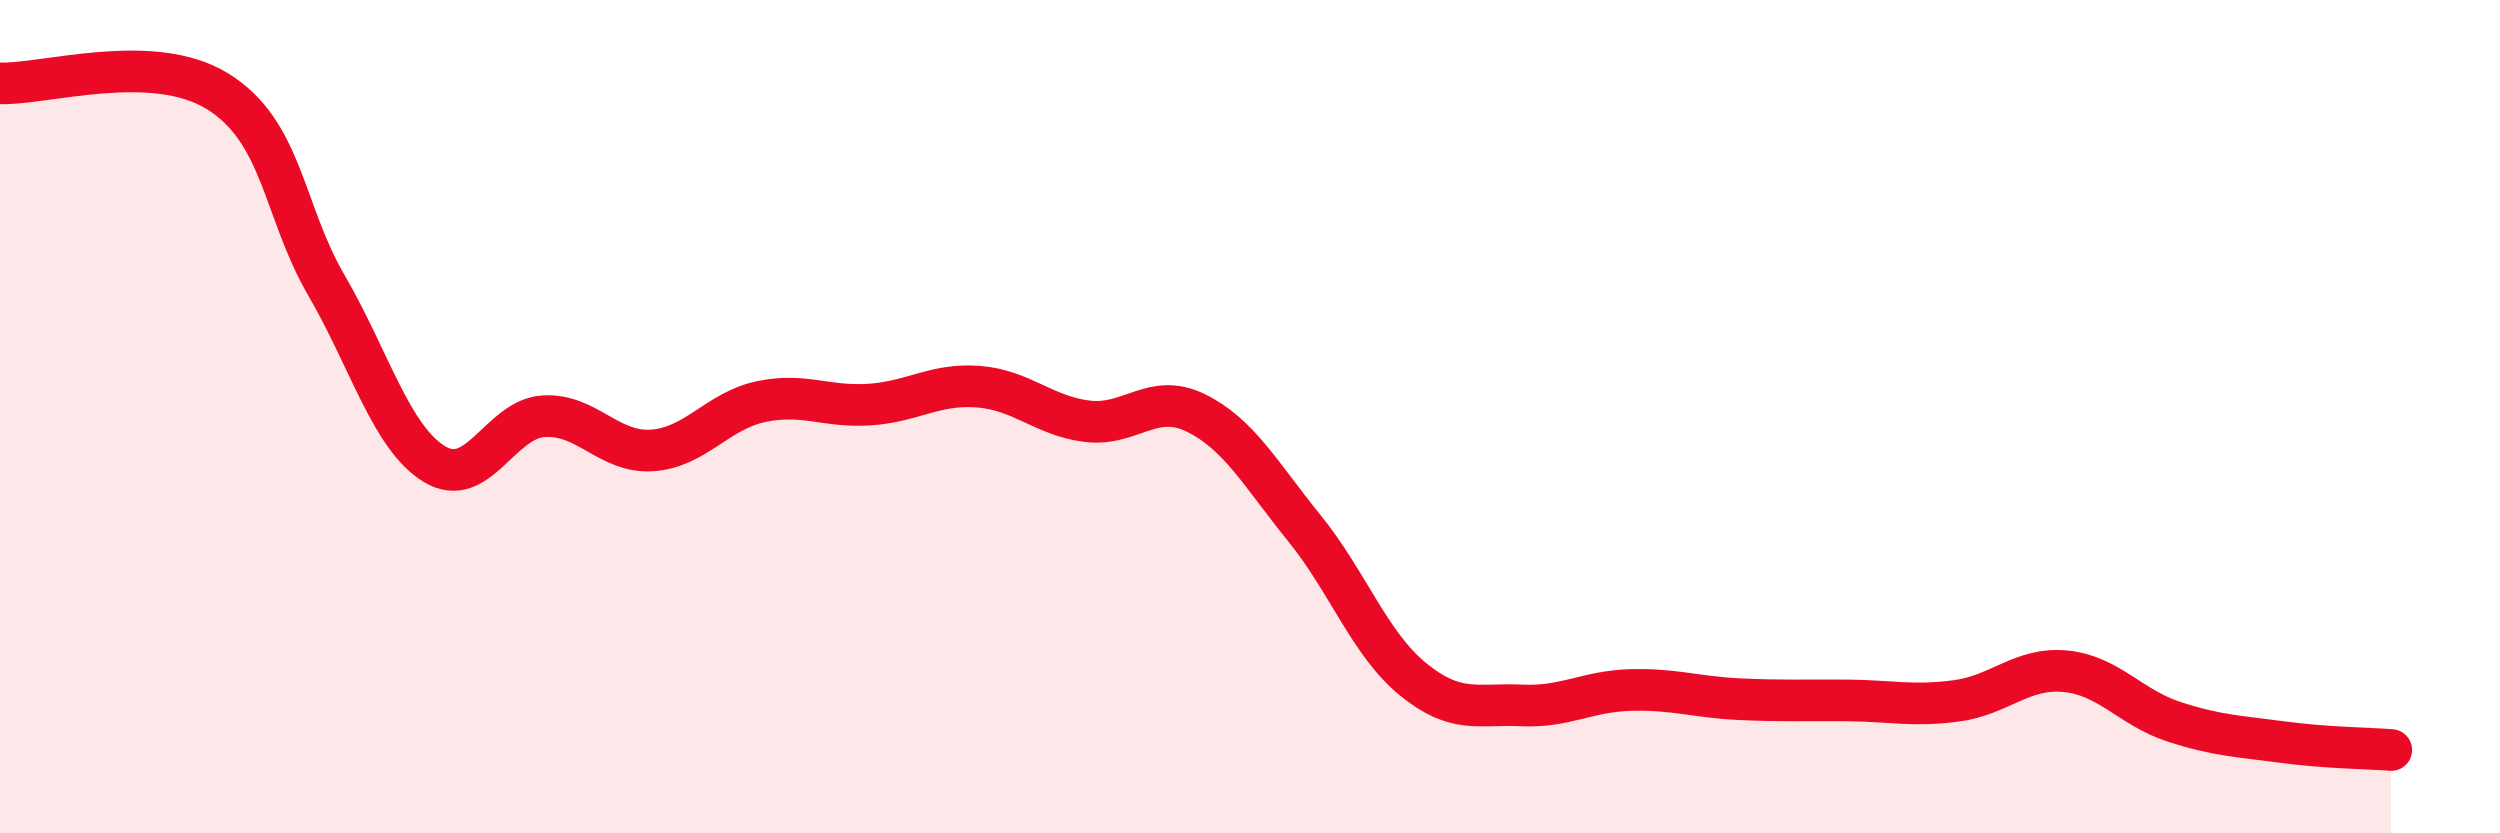 
    <svg width="60" height="20" viewBox="0 0 60 20" xmlns="http://www.w3.org/2000/svg">
      <path
        d="M 0,2 C 1.04,2.04 3.65,1.22 5.22,2.19 C 6.79,3.16 6.79,5.05 7.83,6.84 C 8.87,8.63 9.39,10.51 10.43,11.14 C 11.47,11.77 12,10.06 13.04,9.99 C 14.08,9.92 14.61,10.88 15.65,10.81 C 16.69,10.74 17.22,9.86 18.26,9.64 C 19.3,9.42 19.83,9.78 20.87,9.71 C 21.91,9.64 22.44,9.2 23.48,9.28 C 24.52,9.36 25.05,9.98 26.09,10.11 C 27.13,10.24 27.66,9.4 28.7,9.91 C 29.74,10.42 30.26,11.39 31.3,12.67 C 32.34,13.95 32.87,15.45 33.91,16.3 C 34.95,17.15 35.48,16.88 36.52,16.93 C 37.56,16.98 38.09,16.59 39.13,16.56 C 40.17,16.53 40.7,16.73 41.74,16.78 C 42.78,16.83 43.31,16.8 44.35,16.81 C 45.39,16.82 45.92,16.96 46.96,16.82 C 48,16.68 48.53,16.01 49.57,16.11 C 50.61,16.21 51.13,16.98 52.17,17.32 C 53.21,17.66 53.74,17.67 54.78,17.81 C 55.82,17.95 56.87,17.96 57.39,18L57.39 20L0 20Z"
        fill="#EB0A25"
        opacity="0.1"
        stroke-linecap="round"
        stroke-linejoin="round"
      />
      <path
        d="M 0,2 C 1.04,2.04 3.65,1.22 5.22,2.19 C 6.79,3.16 6.79,5.05 7.83,6.84 C 8.87,8.63 9.39,10.51 10.43,11.14 C 11.47,11.77 12,10.06 13.04,9.99 C 14.08,9.92 14.61,10.88 15.65,10.81 C 16.69,10.74 17.22,9.86 18.26,9.64 C 19.3,9.42 19.83,9.78 20.87,9.71 C 21.91,9.64 22.44,9.2 23.48,9.28 C 24.52,9.36 25.05,9.98 26.09,10.11 C 27.13,10.24 27.66,9.4 28.7,9.91 C 29.74,10.42 30.26,11.39 31.3,12.67 C 32.34,13.95 32.87,15.45 33.91,16.3 C 34.95,17.15 35.48,16.88 36.52,16.93 C 37.56,16.98 38.09,16.59 39.13,16.56 C 40.17,16.53 40.7,16.73 41.74,16.78 C 42.78,16.83 43.31,16.8 44.35,16.81 C 45.39,16.82 45.92,16.96 46.96,16.82 C 48,16.68 48.53,16.01 49.57,16.11 C 50.61,16.21 51.13,16.98 52.17,17.32 C 53.21,17.66 53.74,17.67 54.78,17.81 C 55.82,17.95 56.87,17.96 57.39,18"
        stroke="#EB0A25"
        stroke-width="1"
        fill="none"
        stroke-linecap="round"
        stroke-linejoin="round"
      />
    </svg>
  